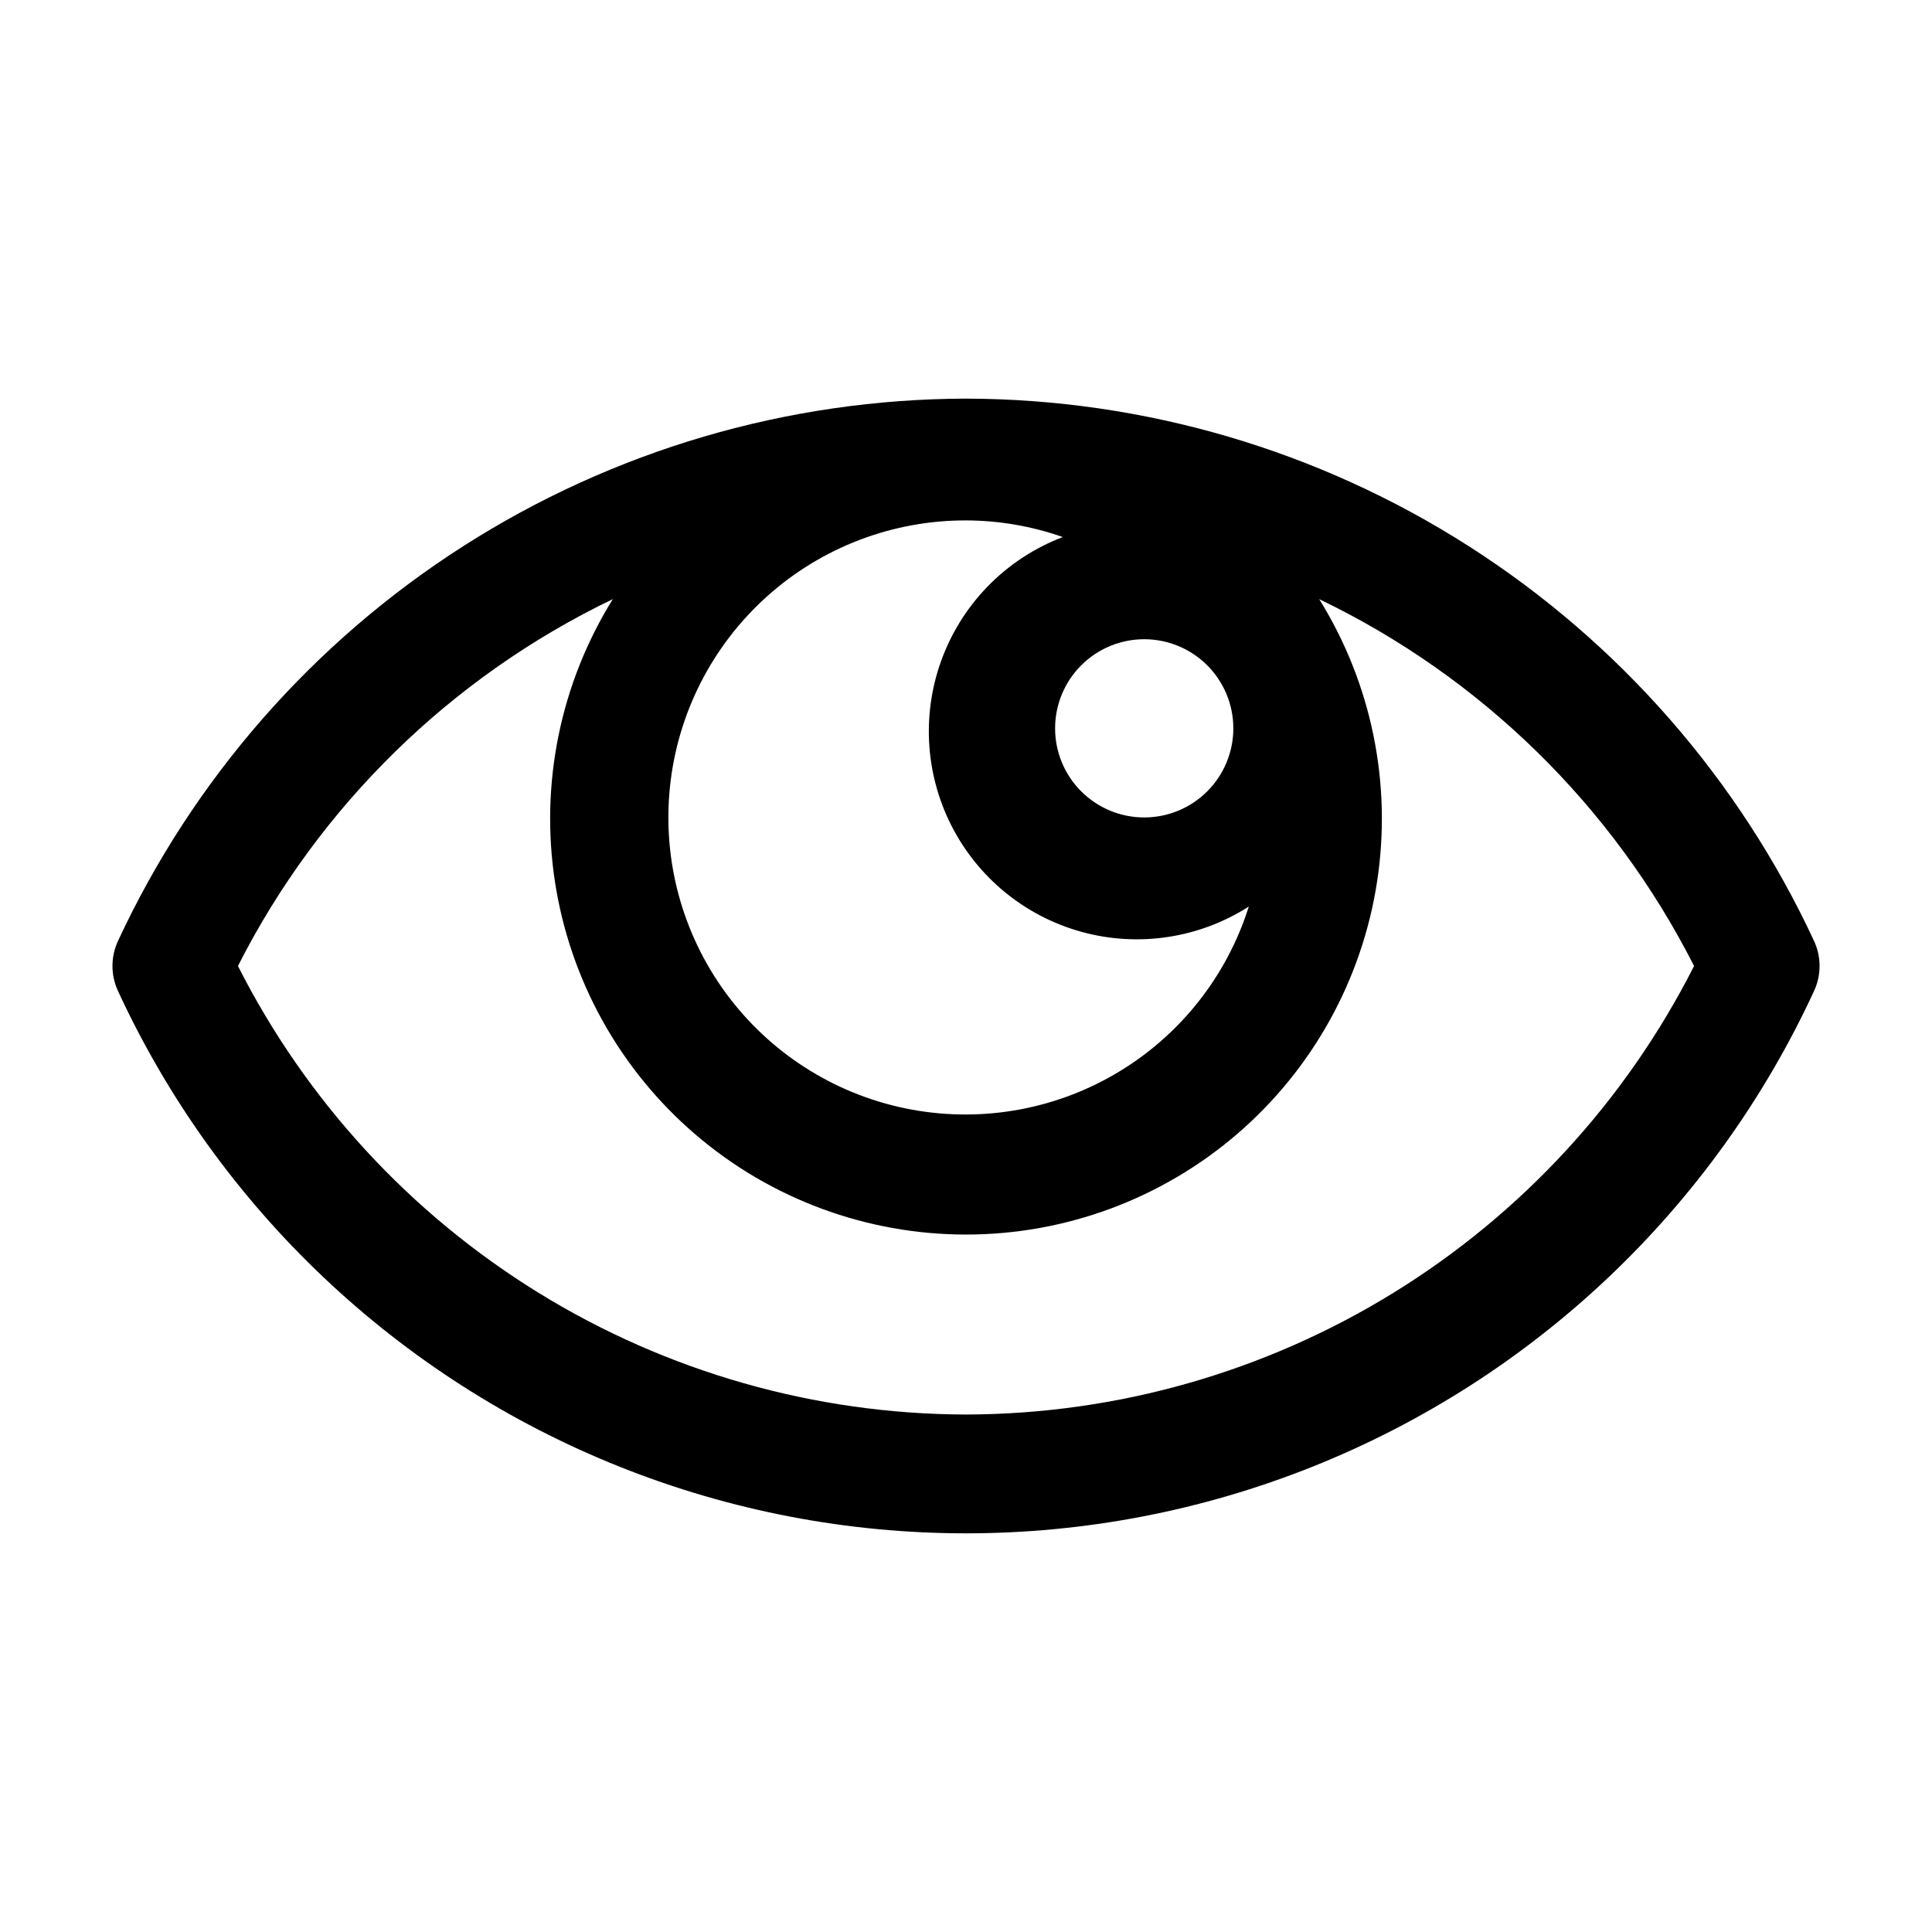 <?xml version="1.0" encoding="UTF-8"?>
<!-- Uploaded to: SVG Repo, www.svgrepo.com, Generator: SVG Repo Mixer Tools -->
<svg fill="#000000" width="800px" height="800px" version="1.1" viewBox="144 144 512 512" xmlns="http://www.w3.org/2000/svg">
 <path d="m400 249.64c-47.254 0.105-93.496 13.684-133.3 39.145-39.809 25.461-71.531 61.746-91.441 104.6-1.941 4.195-1.941 9.031 0 13.223 26.578 57.527 74.203 102.67 133.07 126.14 58.863 23.469 124.48 23.469 183.35 0 58.863-23.465 106.49-68.609 133.07-126.14 1.941-4.191 1.941-9.027 0-13.223-19.914-42.852-51.637-79.137-91.445-104.6-39.805-25.461-86.051-39.039-133.3-39.145zm47.23 63.762c6.262 0 12.27 2.488 16.699 6.918 4.43 4.43 6.918 10.434 6.918 16.699 0 6.262-2.488 12.27-6.918 16.699-4.43 4.426-10.438 6.914-16.699 6.914s-12.27-2.488-16.699-6.914c-4.43-4.43-6.918-10.438-6.918-16.699 0-6.266 2.488-12.27 6.918-16.699 4.43-4.43 10.438-6.918 16.699-6.918zm-47.23-31.488c8.738 0.023 17.414 1.516 25.66 4.41-14.578 5.543-26.121 17.008-31.77 31.547s-4.867 30.793 2.141 44.723c7.012 13.934 19.602 24.242 34.641 28.371 15.043 4.129 31.129 1.688 44.27-6.715-5.852 18.605-18.402 34.379-35.223 44.258-16.816 9.879-36.703 13.164-55.805 9.219-19.102-3.949-36.055-14.848-47.578-30.582-11.527-15.738-16.797-35.191-14.793-54.594 2-19.402 11.137-37.367 25.633-50.418 14.492-13.051 33.316-20.258 52.824-20.219zm0 236.95c-39.996-0.098-79.184-11.25-113.23-32.23-34.051-20.977-61.637-50.961-79.711-86.637 21.543-42.438 56.453-76.602 99.344-97.223-13.895 22.355-19.332 48.945-15.324 74.961 4.008 26.016 17.191 49.738 37.172 66.875 19.977 17.137 45.43 26.559 71.754 26.559 26.32 0 51.773-9.422 71.75-26.559 19.98-17.137 33.164-40.859 37.172-66.875s-1.43-52.605-15.324-74.961c42.891 20.621 77.801 54.785 99.344 97.223-18.074 35.676-45.66 65.66-79.711 86.637-34.051 20.98-73.238 32.133-113.23 32.23z"/>
</svg>